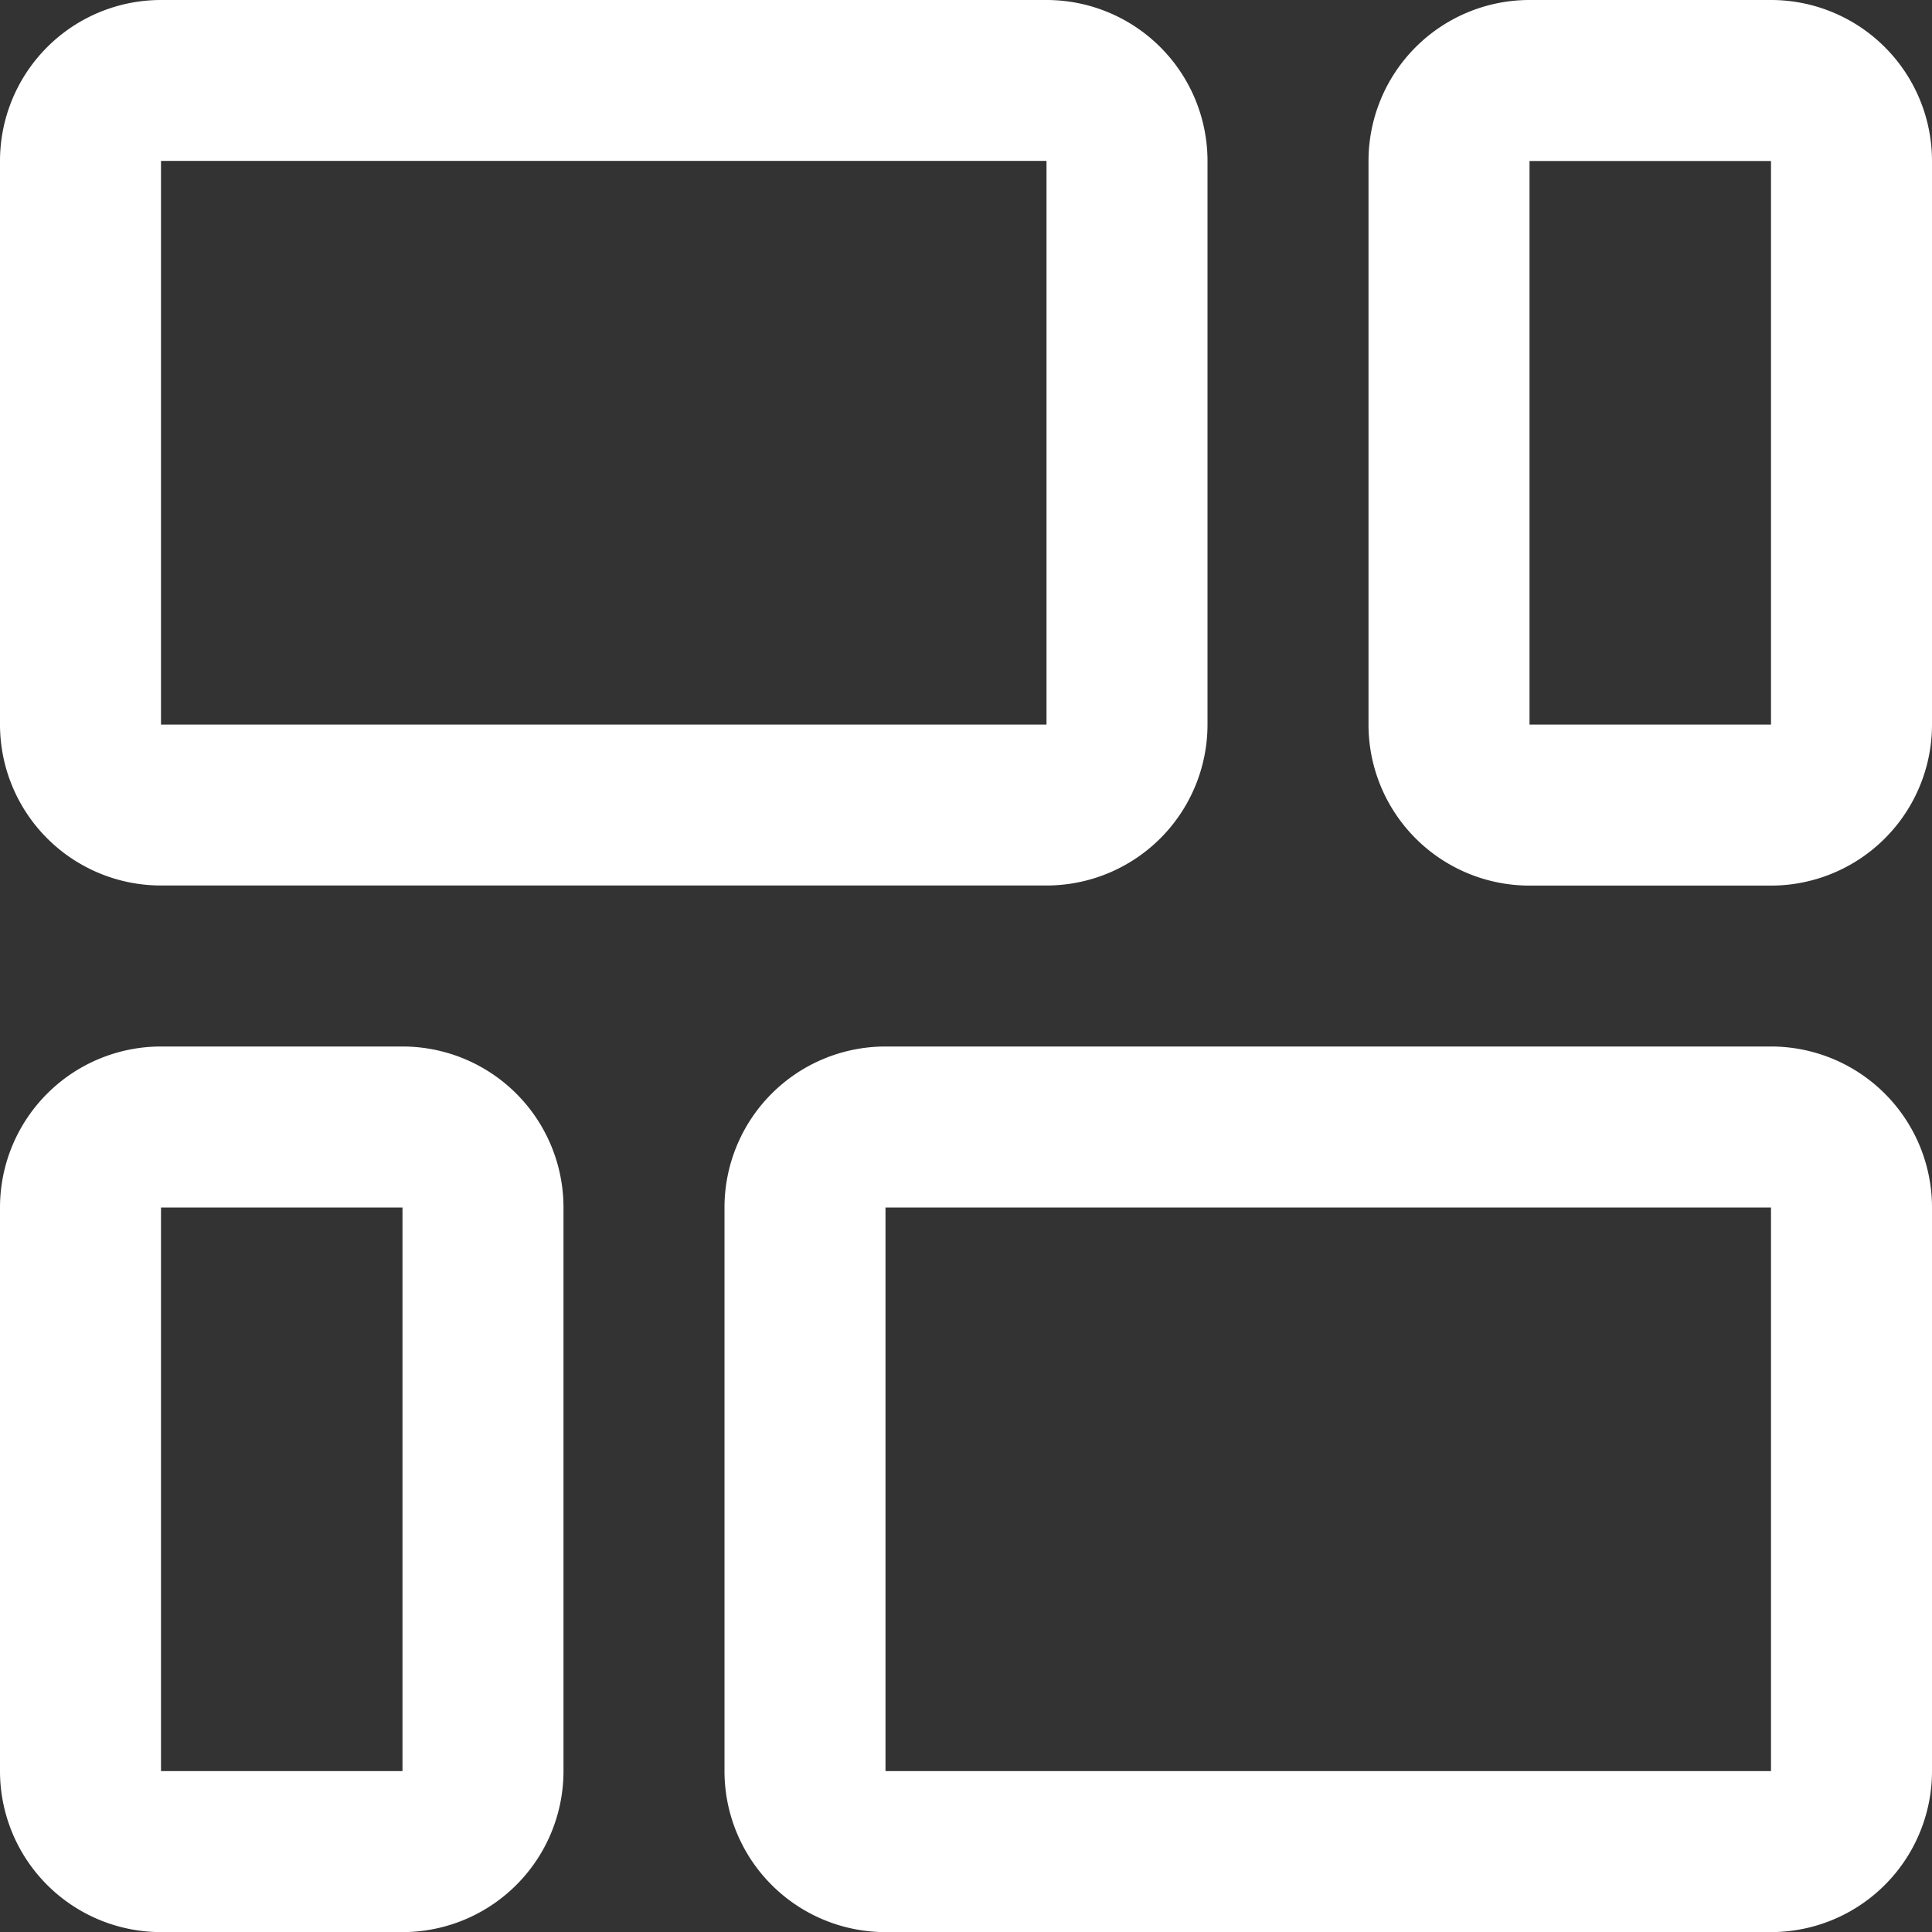 <svg id="fi-rr-layout-fluid" xmlns="http://www.w3.org/2000/svg" width="61.859" height="61.859" viewBox="0 0 61.859 61.859">
  <rect x="0" y="0" width="61.859" height="61.859" fill="#333333" stroke="none"/>
  <path id="Path_3" data-name="Path 3" d="M5.155,28.352H33.507A5.155,5.155,0,0,0,38.662,23.2V5.155A5.155,5.155,0,0,0,33.507,0H5.155A5.155,5.155,0,0,0,0,5.155V23.2A5.155,5.155,0,0,0,5.155,28.352Zm0-23.2H33.507V23.2H5.155Z" fill="#fff"/>
  <path id="Path_4" data-name="Path 4" d="M29.887,0H22.155A5.155,5.155,0,0,0,17,5.155V23.2a5.155,5.155,0,0,0,5.155,5.155h7.732A5.155,5.155,0,0,0,35.042,23.2V5.155A5.155,5.155,0,0,0,29.887,0Zm0,23.2H22.155V5.155h7.732Z" transform="translate(26.817)" fill="#fff"/>
  <path id="Path_5" data-name="Path 5" d="M12.887,13H5.155A5.155,5.155,0,0,0,0,18.155V36.2a5.155,5.155,0,0,0,5.155,5.155h7.732A5.155,5.155,0,0,0,18.042,36.2V18.155A5.155,5.155,0,0,0,12.887,13Zm0,23.2H5.155V18.155h7.732Z" transform="translate(0 20.507)" fill="#fff"/>
  <path id="Path_6" data-name="Path 6" d="M42.507,13H14.155A5.155,5.155,0,0,0,9,18.155V36.2a5.155,5.155,0,0,0,5.155,5.155H42.507A5.155,5.155,0,0,0,47.662,36.2V18.155A5.155,5.155,0,0,0,42.507,13Zm0,23.2H14.155V18.155H42.507Z" transform="translate(14.197 20.507)" fill="#fff"/>
</svg>
